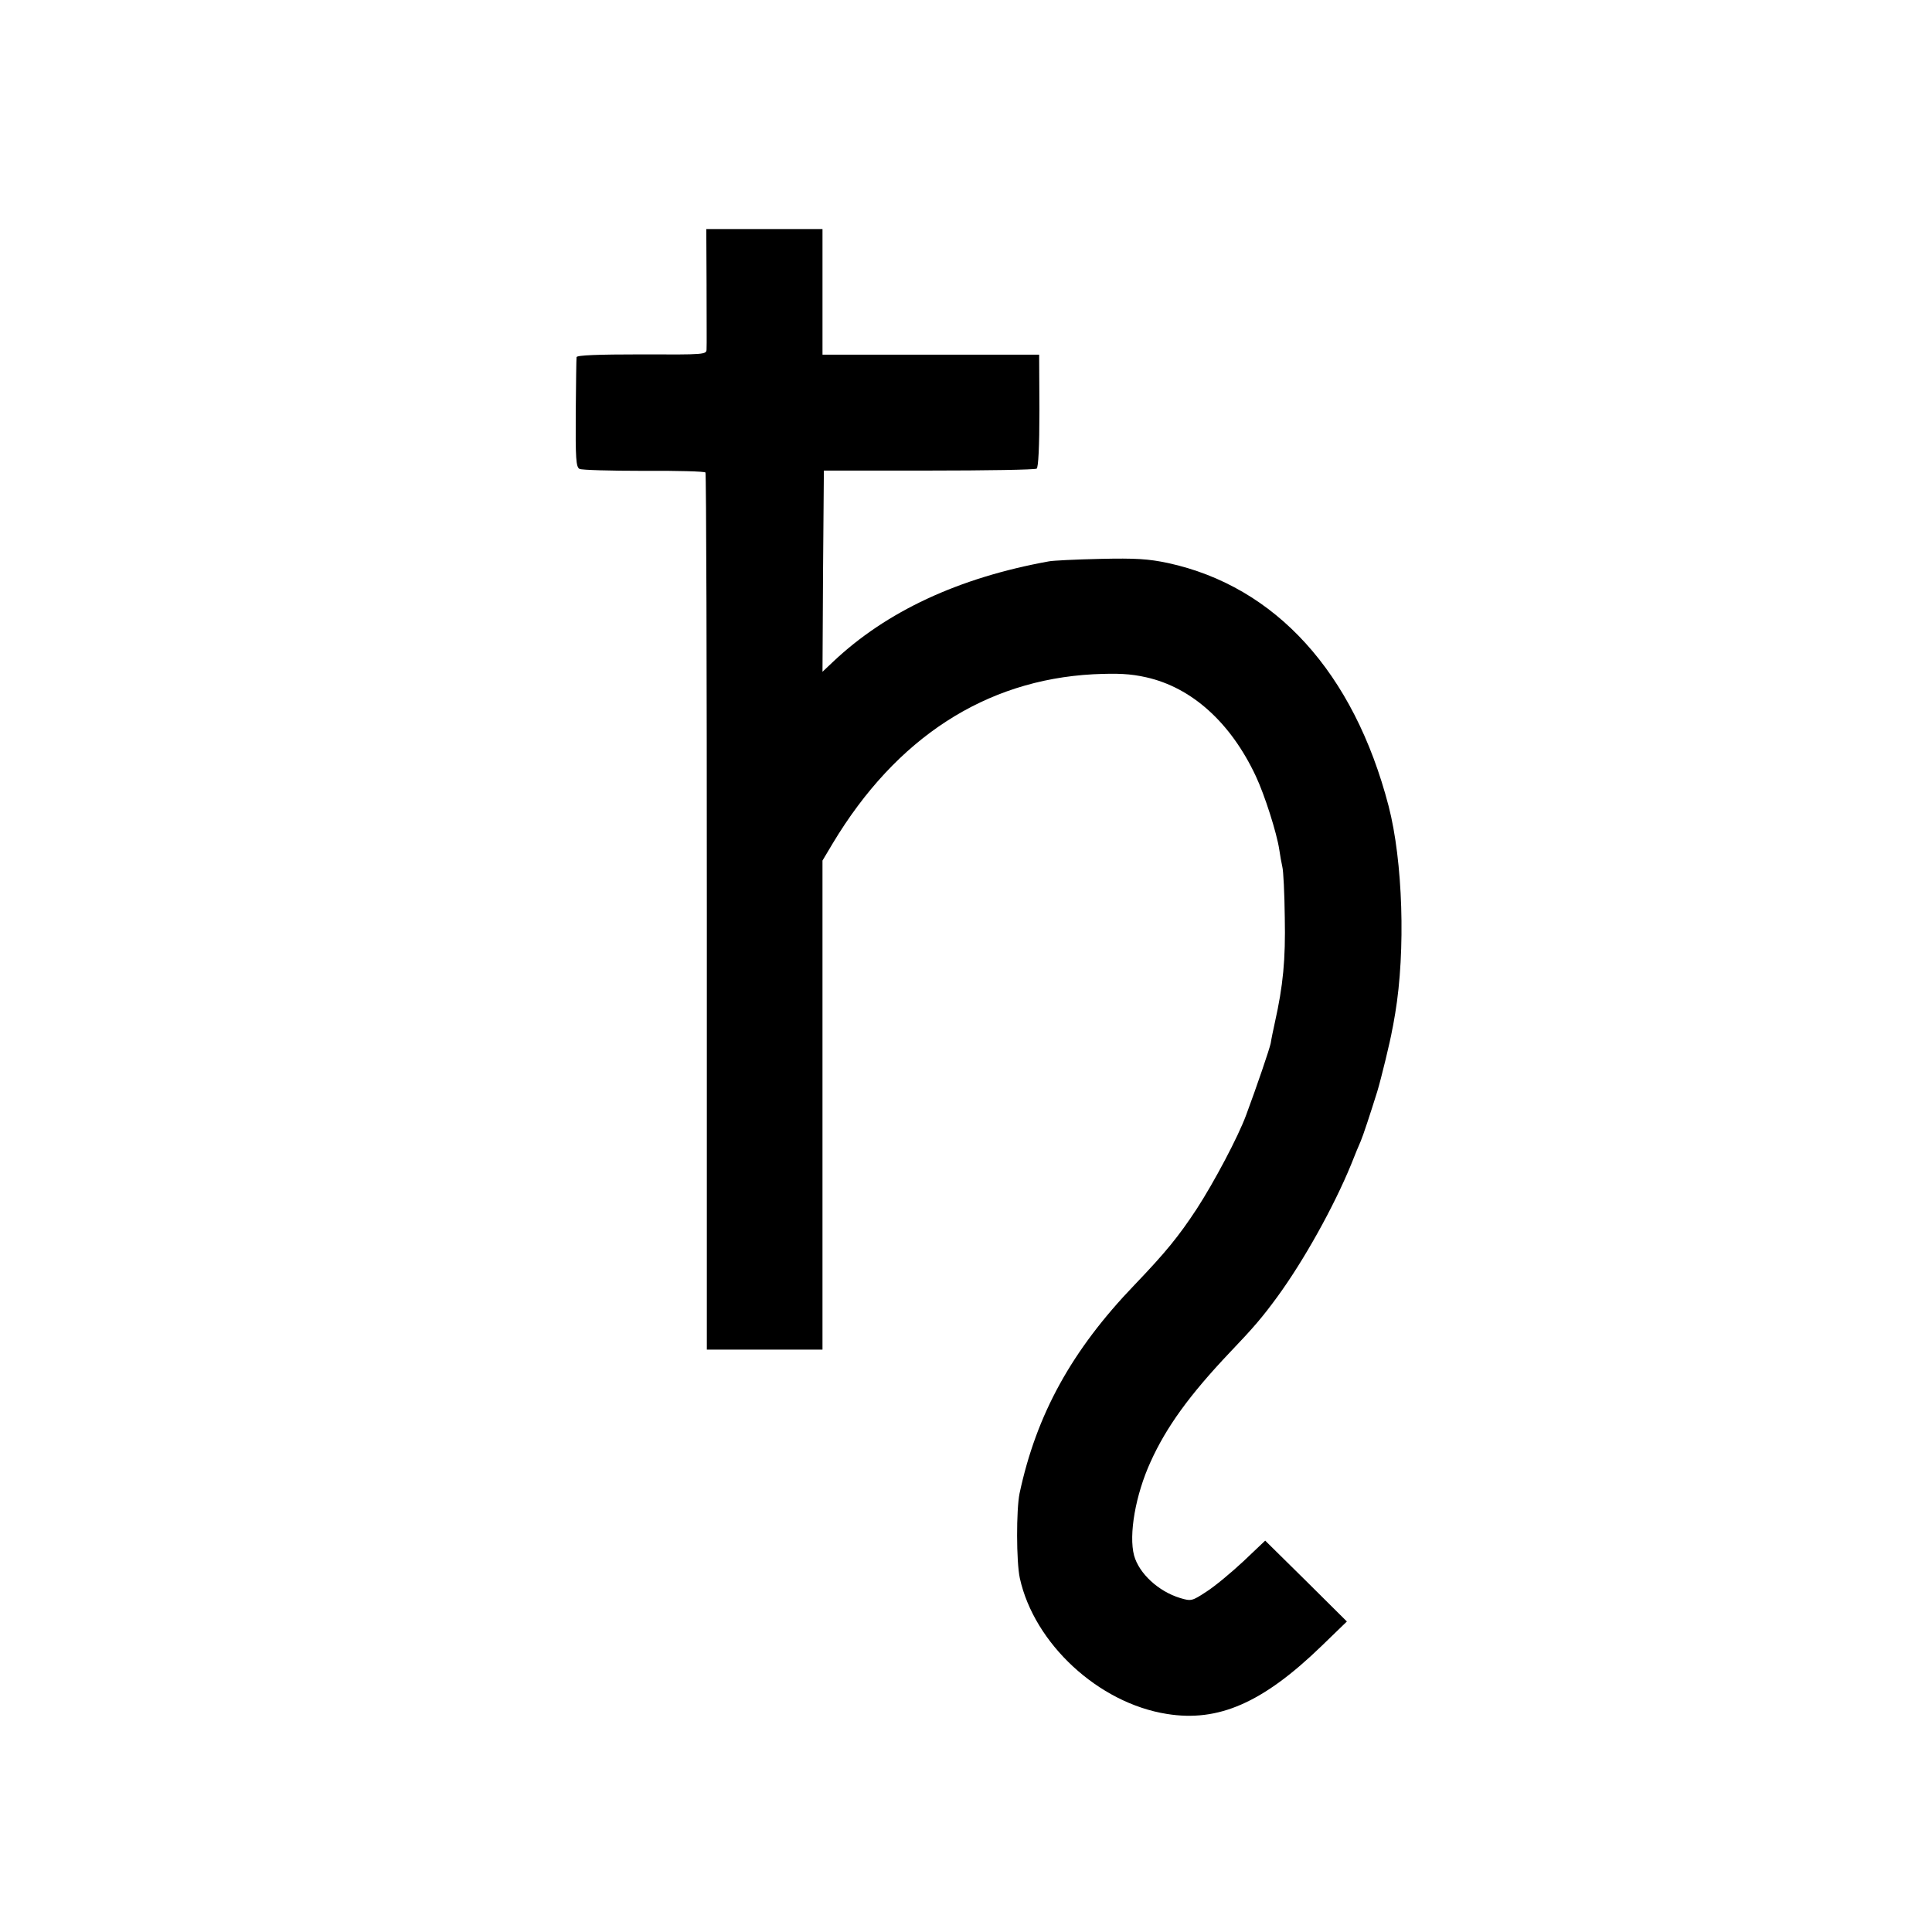 <?xml version="1.0" standalone="no"?>
<!DOCTYPE svg PUBLIC "-//W3C//DTD SVG 20010904//EN"
 "http://www.w3.org/TR/2001/REC-SVG-20010904/DTD/svg10.dtd">
<svg version="1.0" xmlns="http://www.w3.org/2000/svg"
 width="700pt" height="700pt" viewBox="0 0 700 700"
 preserveAspectRatio="xMidYMid meet">
<g transform="translate(0,700) scale(0.1,-0.1)"
fill="#000000" stroke="none">
<path d="M2560 5963 c0 -115 1 -217 0 -228 0 -20 -6 -20 -235 -19 -158 0 -235
-3 -236 -10 -1 -6 -2 -98 -3 -204 -1 -164 1 -195 14 -201 8 -4 113 -7 233 -7
120 1 221 -2 223 -6 3 -4 5 -720 5 -1593 l0 -1585 209 0 210 0 0 886 0 886 37
62 c230 383 553 592 944 613 90 4 134 2 192 -11 165 -37 306 -164 397 -358 32
-68 76 -206 85 -266 3 -21 8 -49 11 -62 4 -14 8 -97 9 -185 3 -152 -6 -246
-36 -380 -6 -27 -13 -61 -15 -75 -5 -23 -50 -155 -89 -260 -29 -79 -116 -243
-179 -340 -65 -99 -112 -157 -225 -275 -228 -237 -356 -470 -417 -756 -12 -59
-12 -247 1 -307 52 -237 285 -453 533 -492 186 -30 347 40 559 245 l93 90
-148 147 -148 146 -79 -75 c-44 -41 -104 -91 -134 -110 -52 -34 -55 -35 -95
-23 -79 24 -149 89 -167 154 -20 75 5 220 60 340 57 126 141 242 287 396 87
91 119 129 171 200 98 134 206 329 268 480 14 36 30 74 35 85 8 18 35 100 60
180 14 46 48 186 54 223 4 17 8 44 11 60 38 227 28 552 -24 752 -126 483 -409
795 -799 880 -71 15 -117 18 -247 15 -88 -2 -171 -6 -185 -9 -326 -59 -589
-181 -783 -365 l-37 -35 2 364 3 365 380 0 c209 0 385 3 391 7 6 4 10 78 10
210 l-1 203 -392 0 -393 0 0 227 0 228 -210 0 -211 0 1 -207z"/>
</g>
</svg>
